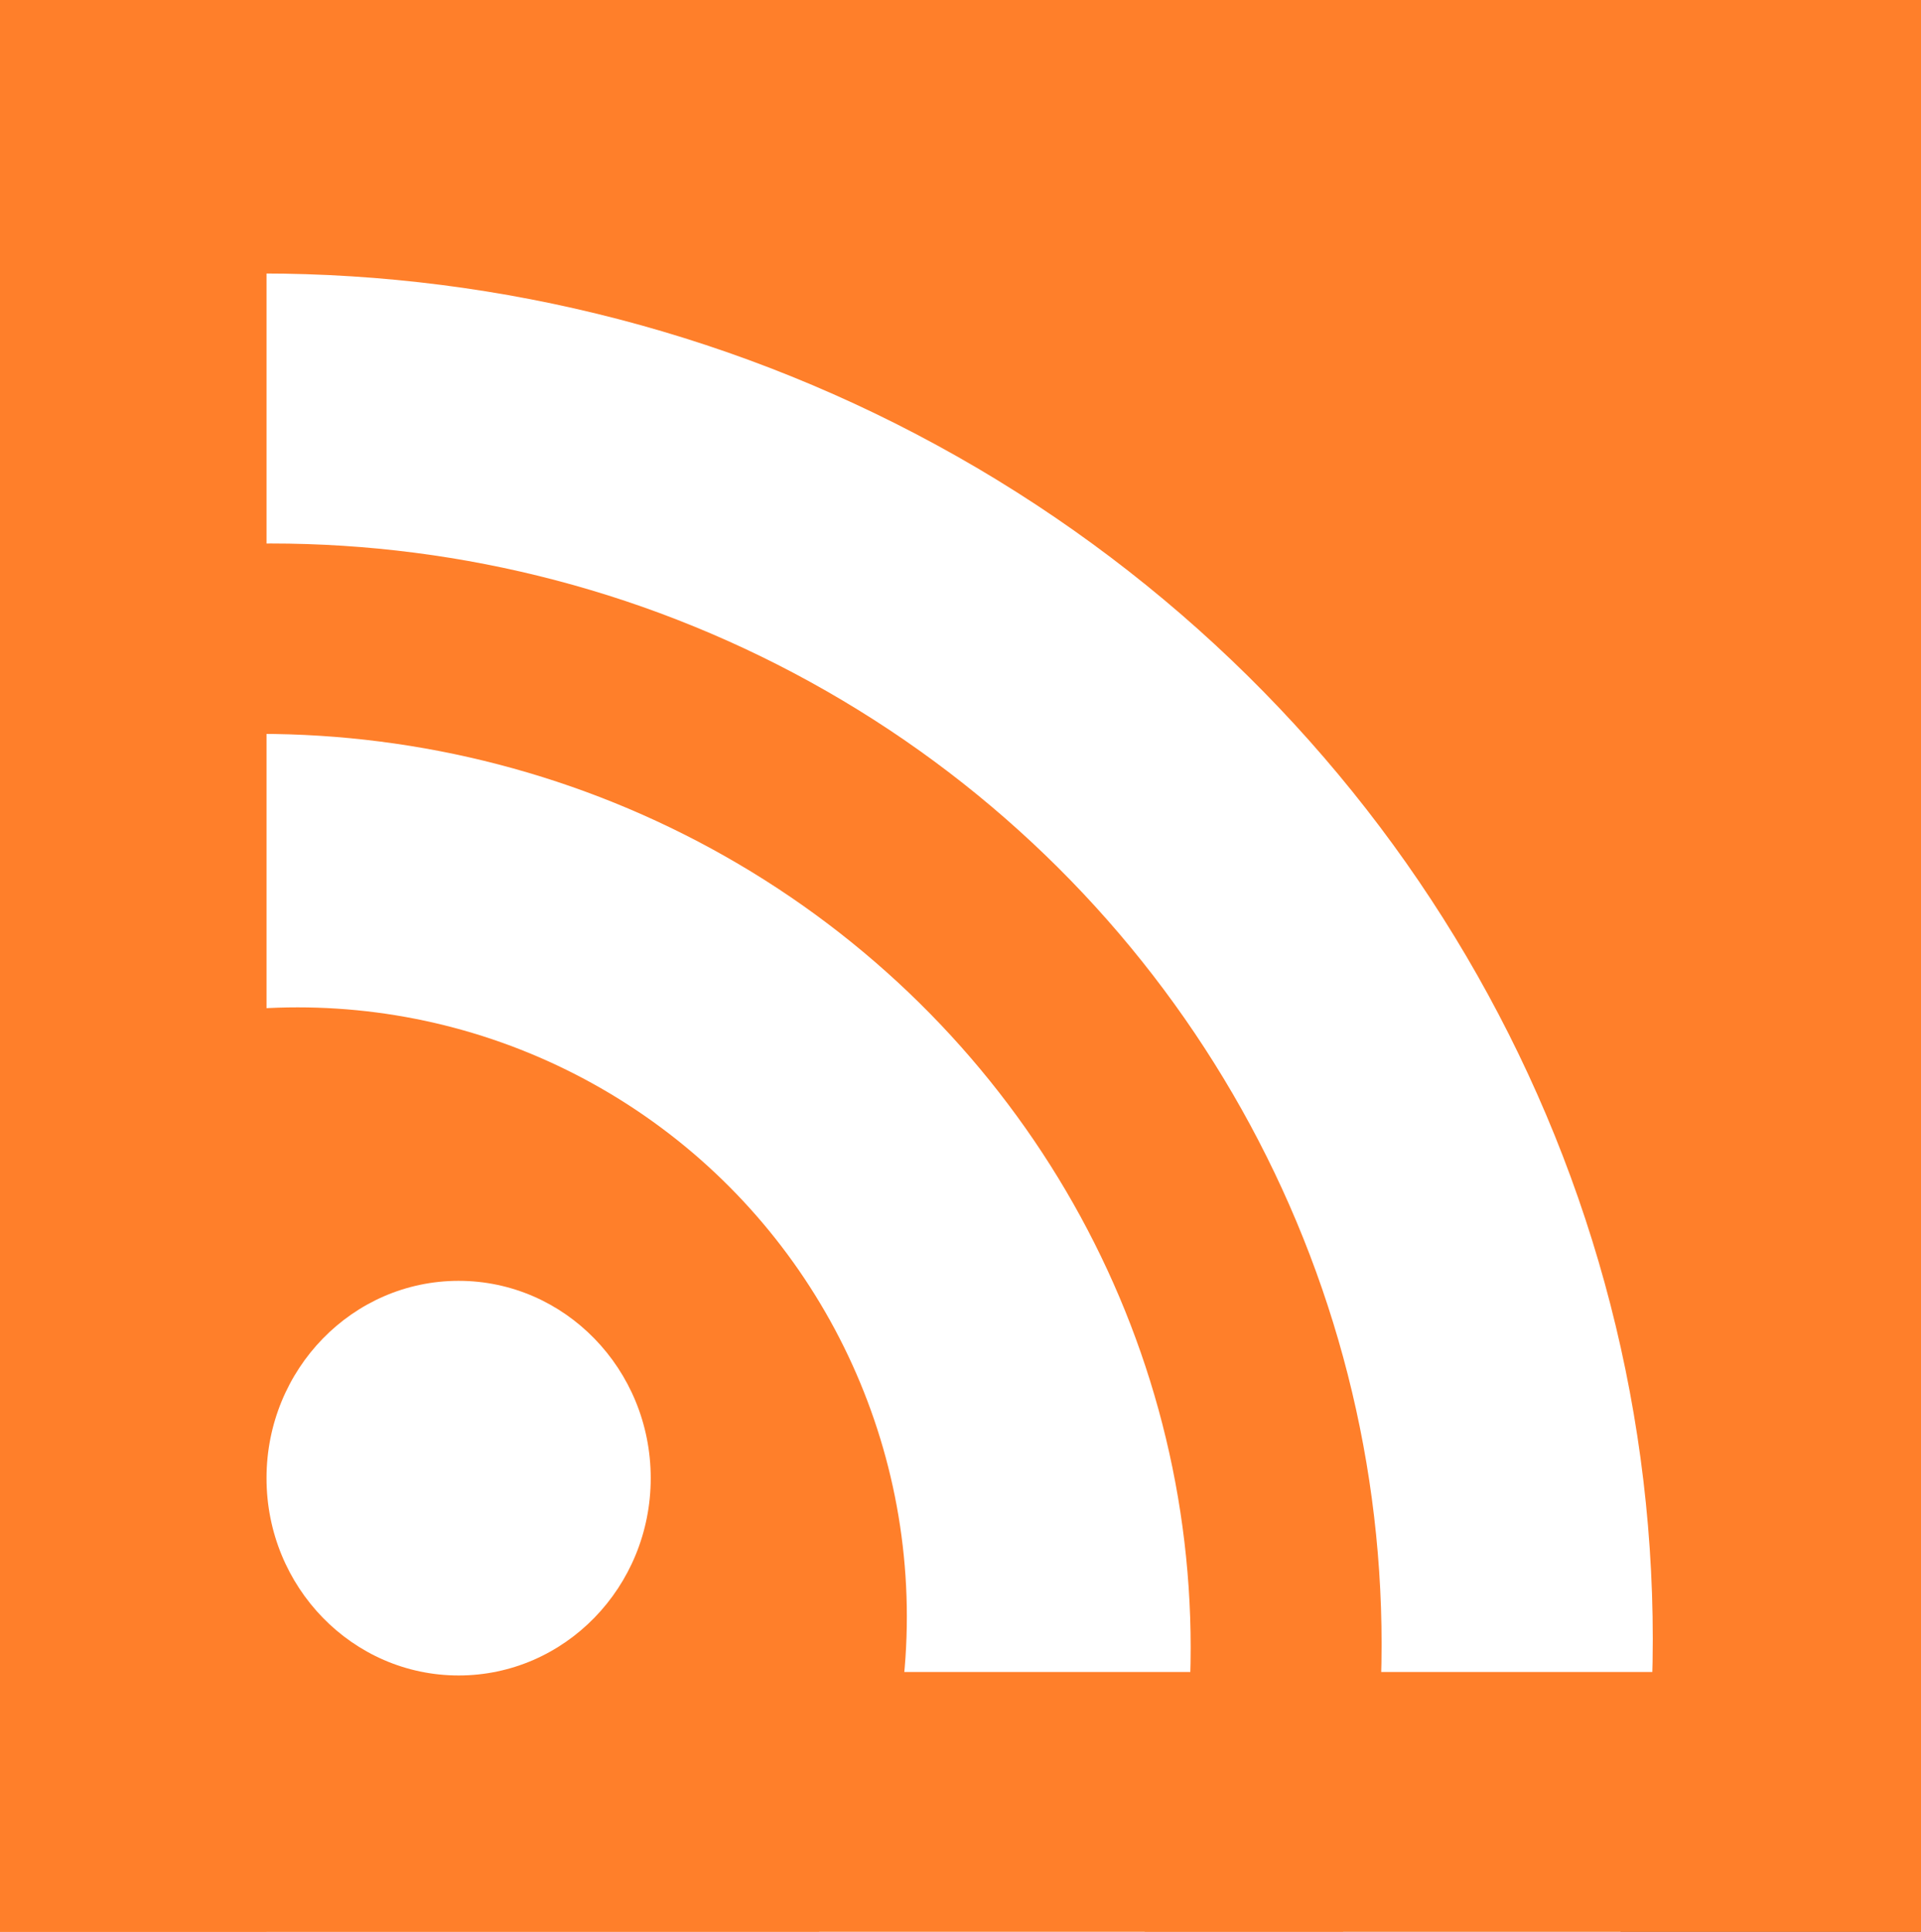 <?xml version="1.0" encoding="UTF-8" standalone="no"?>
<!-- Created with Inkscape (http://www.inkscape.org/) -->

<svg
   xmlns:dc="http://purl.org/dc/elements/1.1/"
   xmlns:cc="http://creativecommons.org/ns#"
   xmlns:rdf="http://www.w3.org/1999/02/22-rdf-syntax-ns#"
   xmlns:svg="http://www.w3.org/2000/svg"
   xmlns="http://www.w3.org/2000/svg"
   xmlns:sodipodi="http://sodipodi.sourceforge.net/DTD/sodipodi-0.dtd"
   xmlns:inkscape="http://www.inkscape.org/namespaces/inkscape"
   width="62.604mm"
   height="62.943mm"
   viewBox="0 0 221.827 223.026"
   id="svg2"
   version="1.1"
   inkscape:version="0.91 r13725"
   sodipodi:docname="rss.svg">
  <rect x="0" y="0" width="221.827" height="223.026" fill="#333333" stroke="none"/>
  <defs
     id="defs4" />
  <sodipodi:namedview
     id="base"
     pagecolor="#ffffff"
     bordercolor="#666666"
     borderopacity="1.0"
     inkscape:pageopacity="0.0"
     inkscape:pageshadow="2"
     inkscape:zoom="1.2509766"
     inkscape:cx="194.17151"
     inkscape:cy="-62.262814"
     inkscape:document-units="px"
     inkscape:current-layer="layer1"
     showgrid="false"
     fit-margin-top="0"
     fit-margin-left="0"
     fit-margin-right="0"
     fit-margin-bottom="0"
     inkscape:window-width="1920"
     inkscape:window-height="1061"
     inkscape:window-x="1916"
     inkscape:window-y="-4"
     inkscape:window-maximized="1" />
  <g
     inkscape:label="Ebene 1"
     inkscape:groupmode="layer"
     id="layer1"
     transform="translate(-40.768,-271.772)">
    <rect
       style="fill:#ff7f2a;fill-opacity:1;stroke:#ff9955;stroke-width:0;stroke-miterlimit:4;stroke-dasharray:none;stroke-dashoffset:0;stroke-opacity:1"
       id="rect4197"
       width="221.827"
       height="223.026"
       x="40.768"
       y="271.772" />
    <ellipse
       style="fill:#ffffff;fill-opacity:1;stroke:none;stroke-width:6;stroke-miterlimit:4;stroke-dasharray:none;stroke-dashoffset:0;stroke-opacity:1"
       id="path4149-1-34"
       cx="70.959"
       cy="461.024"
       rx="160.663"
       ry="157.677" />
    <ellipse
       style="fill:#ff7f2a;fill-opacity:1;stroke:none;stroke-width:6;stroke-miterlimit:4;stroke-dasharray:none;stroke-dashoffset:0;stroke-opacity:1"
       id="path4149-1-3"
       cx="72.064"
       cy="461.624"
       rx="128.244"
       ry="127.101" />
    <ellipse
       style="fill:#ffffff;fill-opacity:1;stroke:none;stroke-width:6;stroke-miterlimit:4;stroke-dasharray:none;stroke-dashoffset:0;stroke-opacity:1"
       id="path4149-1"
       cx="70.745"
       cy="462.023"
       rx="107.516"
       ry="105.518" />
    <circle
       style="fill:#ff7f2a;fill-opacity:1;stroke:none;stroke-width:6;stroke-miterlimit:4;stroke-dasharray:none;stroke-dashoffset:0;stroke-opacity:1"
       id="path4149"
       cx="75.141"
       cy="458.426"
       r="70.345" />
    <rect
       style="fill:#ff7f2a;fill-opacity:1;stroke:#ff9955;stroke-width:0;stroke-miterlimit:4;stroke-dasharray:none;stroke-dashoffset:0;stroke-opacity:1"
       id="rect4193"
       width="225.824"
       height="30.376"
       x="38.37"
       y="464.821" />
    <rect
       style="fill:#ff7f2a;fill-opacity:1;stroke:#ff9955;stroke-width:0;stroke-miterlimit:4;stroke-dasharray:none;stroke-dashoffset:0;stroke-opacity:1"
       id="rect4195"
       width="31.575"
       height="226.623"
       x="39.969"
       y="271.372" />
    <ellipse
       style="fill:#ffffff;fill-opacity:1;stroke:none;stroke-width:6;stroke-miterlimit:4;stroke-dasharray:none;stroke-dashoffset:0;stroke-opacity:1"
       id="path4147"
       cx="93.727"
       cy="442.439"
       rx="22.183"
       ry="22.782" />
  </g>
</svg>

